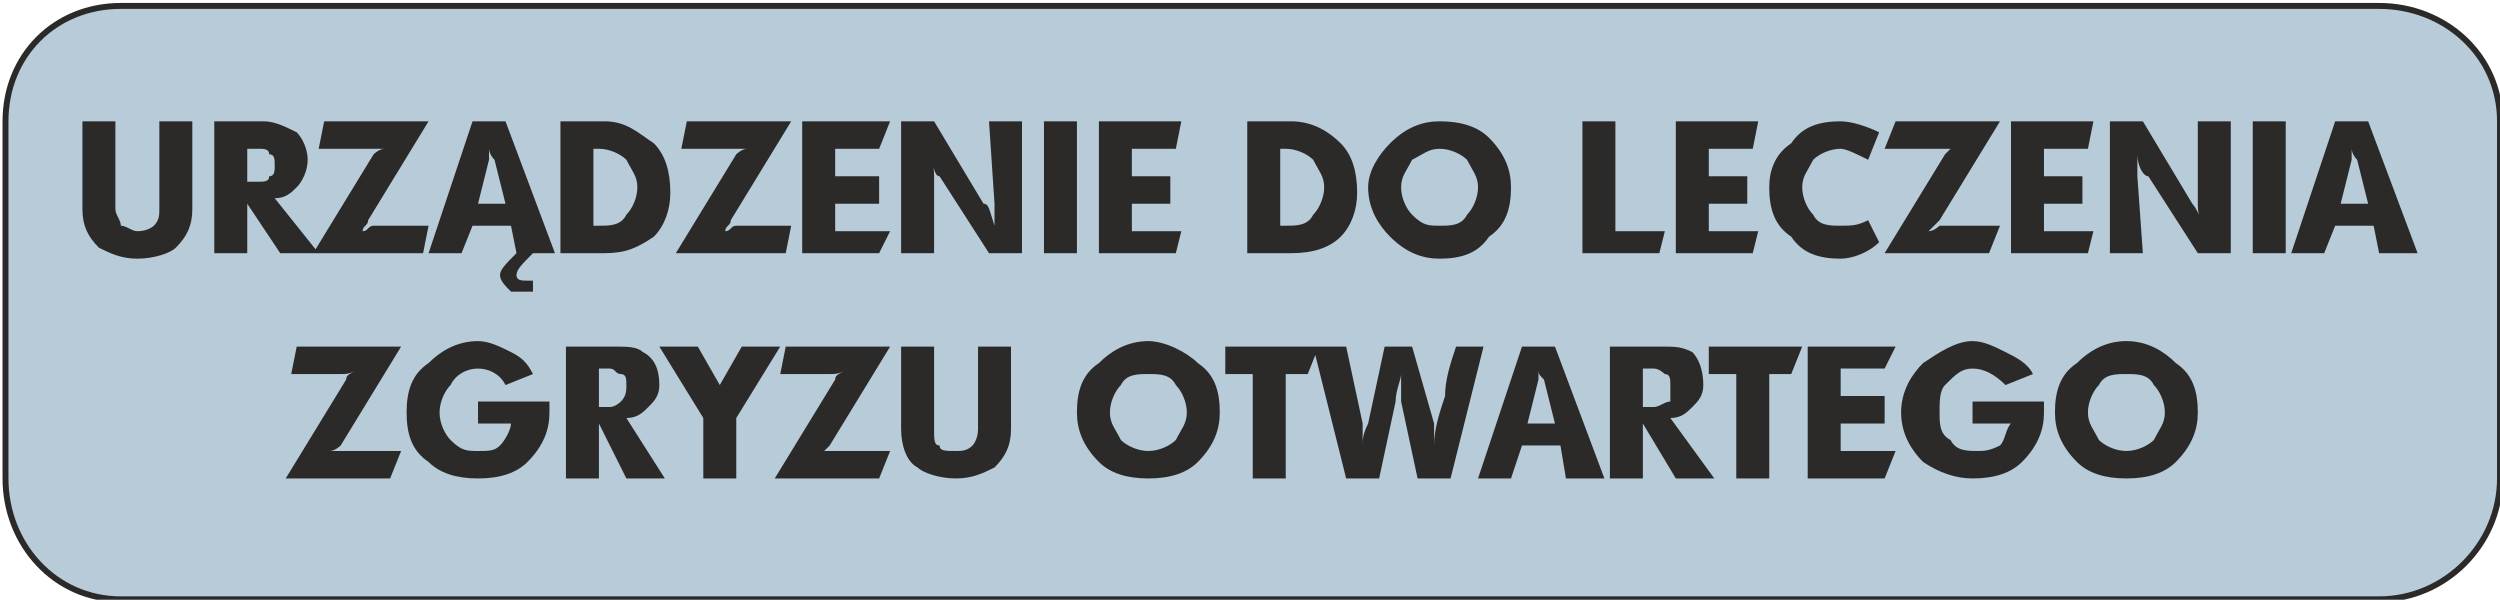 <?xml version="1.0" encoding="UTF-8"?>
<!DOCTYPE svg PUBLIC "-//W3C//DTD SVG 1.1//EN" "http://www.w3.org/Graphics/SVG/1.1/DTD/svg11.dtd">
<!-- Creator: CorelDRAW X6 -->
<svg xmlns="http://www.w3.org/2000/svg" xml:space="preserve" width="84.2mm" height="20.2mm" version="1.1" style="shape-rendering:geometricPrecision; text-rendering:geometricPrecision; image-rendering:optimizeQuality; fill-rule:evenodd; clip-rule:evenodd"
viewBox="0 0 455 109"
 xmlns:xlink="http://www.w3.org/1999/xlink">
 <defs>
  <style type="text/css">
   <![CDATA[
    .str0 {stroke:#2B2A29;stroke-width:1.081}
    .fil0 {fill:#B7CBD8}
    .fil1 {fill:#2B2A29;fill-rule:nonzero}
   ]]>
  </style>
 </defs>
 <g id="Warstwa_x0020_1">
  <path class="fil0 str0" d="M22 1l411 0c12,0 22,9 22,21l0 65c0,12 -10,22 -22,22l-411 0c-12,0 -21,-10 -21,-22l0 -65c0,-12 9,-21 21,-21z"/>
  <path class="fil1" d="M15 38l0 -16 6 0 0 16c0,1 1,2 1,3 1,0 2,1 3,1 2,0 3,-1 3,-1 1,-1 1,-2 1,-3l0 -16 6 0 0 16c0,3 -1,5 -3,7 -1,1 -4,2 -7,2 -3,0 -5,-1 -7,-2 -2,-2 -3,-4 -3,-7zm24 8l0 -24 9 0c2,0 4,1 6,2 1,1 2,3 2,5 0,2 -1,4 -2,5 -1,1 -2,2 -4,2l8 10 -7 0 -6 -9 0 9 -6 0zm6 -13l2 0c1,0 2,0 2,-1 1,0 1,-1 1,-2 0,-1 0,-2 -1,-2 0,-1 -1,-1 -2,-1l-2 0 0 6zm12 13l11 -18c0,0 1,-1 2,-1 -1,0 -2,0 -2,0l-10 0 1 -5 19 0 -11 18c0,1 -1,1 -1,2 1,0 1,-1 2,-1l10 0 -1 5 -20 0zm40 7l-2 0c-1,0 -2,0 -2,0 -1,-1 -2,-2 -2,-3 0,-1 1,-2 3,-4l-1 -5 -7 0 -2 5 -6 0 8 -24 6 0 9 24 -4 0c-2,2 -3,3 -3,4 0,1 1,1 2,1 1,0 1,0 1,0l0 2zm-5 -16l-2 -8c-1,-1 -1,-2 -1,-2 0,0 0,1 0,2l-2 8 5 0zm10 9l0 -24 8 0c4,0 6,2 9,4 2,2 3,5 3,9 0,3 -1,6 -3,8 -3,2 -5,3 -9,3l-8 0zm6 -5l1 0c2,0 4,0 5,-2 1,-1 2,-3 2,-5 0,-2 -1,-3 -2,-5 -1,-1 -3,-2 -5,-2l-1 0 0 14zm15 5l11 -18c0,0 1,-1 2,-1 -1,0 -2,0 -2,0l-10 0 1 -5 19 0 -11 18c0,1 -1,1 -1,2 1,0 1,-1 2,-1l10 0 -1 5 -20 0zm23 0l0 -24 16 0 -2 5 -8 0 0 5 8 0 0 5 -8 0 0 5 10 0 -2 4 -14 0zm18 0l0 -24 6 0 9 15c1,0 1,1 2,4 0,-2 0,-3 0,-4l-1 -15 6 0 0 24 -6 0 -9 -14c-1,0 -1,-2 -2,-4 1,2 1,3 1,4l0 14 -6 0zm26 0l0 -24 6 0 0 24 -6 0zm10 0l0 -24 15 0 -1 5 -8 0 0 5 7 0 0 5 -7 0 0 5 9 0 -1 4 -14 0zm27 0l0 -24 8 0c4,0 7,2 9,4 2,2 3,5 3,9 0,3 -1,6 -3,8 -2,2 -5,3 -9,3l-8 0zm6 -5l1 0c2,0 4,0 5,-2 1,-1 2,-3 2,-5 0,-2 -1,-3 -2,-5 -1,-1 -3,-2 -5,-2l-1 0 0 14zm16 -7c0,-3 2,-6 4,-8 3,-3 6,-4 9,-4 4,0 7,1 9,3 3,3 4,6 4,9 0,4 -1,7 -4,9 -2,3 -5,4 -9,4 -3,0 -6,-1 -9,-4 -2,-2 -4,-5 -4,-9zm6 0c0,2 1,4 2,5 2,2 3,2 5,2 2,0 4,0 5,-2 1,-1 2,-3 2,-5 0,-2 -1,-3 -2,-5 -1,-1 -3,-2 -5,-2 -2,0 -3,1 -5,2 -1,2 -2,3 -2,5zm33 12l0 -24 6 0 0 20 9 0 -1 4 -14 0zm17 0l0 -24 15 0 -1 5 -8 0 0 5 7 0 0 5 -7 0 0 5 9 0 -1 4 -14 0zm37 -22l-2 5c-2,-1 -4,-2 -5,-2 -2,0 -4,1 -5,2 -1,2 -2,3 -2,5 0,2 1,4 2,5 1,2 3,2 5,2 2,0 3,0 5,-1l2 4c-2,2 -5,3 -7,3 -4,0 -7,-1 -9,-4 -3,-2 -4,-5 -4,-9 0,-3 1,-6 4,-8 2,-3 5,-4 9,-4 2,0 5,1 7,2zm1 22l11 -18c0,0 1,-1 1,-1 0,0 -1,0 -2,0l-10 0 2 -5 19 0 -11 18c-1,1 -1,1 -2,2 1,0 2,-1 2,-1l11 0 -2 5 -19 0zm23 0l0 -24 15 0 -1 5 -8 0 0 5 7 0 0 5 -7 0 0 5 9 0 -1 4 -14 0zm18 0l0 -24 6 0 9 15c0,0 1,1 2,4 -1,-2 -1,-3 -1,-4l0 -15 6 0 0 24 -6 0 -9 -14c-1,0 -2,-2 -2,-4 0,2 0,3 0,4l1 14 -6 0zm26 0l0 -24 6 0 0 24 -6 0zm7 0l8 -24 6 0 9 24 -7 0 -1 -5 -7 0 -2 5 -6 0zm9 -9l5 0 -2 -8c-1,-1 -1,-2 -1,-2 0,0 0,1 0,2l-2 8zm-374 50l11 -18c0,-1 1,-1 2,-2 -1,1 -2,1 -3,1l-9 0 1 -5 19 0 -11 18c0,0 -1,1 -2,1 1,0 2,0 3,0l10 0 -2 5 -19 0zm45 -19l-5 2c-1,-2 -3,-3 -5,-3 -2,0 -4,1 -5,3 -1,1 -2,3 -2,5 0,2 1,4 2,5 2,2 3,2 5,2 2,0 3,0 4,-1 1,-1 2,-3 2,-4l-6 0 0 -4 13 0c0,0 0,1 0,2 0,3 -1,6 -4,9 -2,2 -5,3 -9,3 -4,0 -7,-1 -9,-3 -3,-2 -4,-5 -4,-9 0,-4 1,-7 4,-9 2,-2 5,-4 9,-4 2,0 4,1 6,2 2,1 3,2 4,4zm6 19l0 -24 9 0c2,0 4,0 5,1 2,1 3,3 3,6 0,2 -1,3 -2,4 -1,1 -2,2 -4,2l7 11 -7 0 -5 -10 0 10 -6 0zm6 -13l2 0c1,0 2,-1 2,-1 1,-1 1,-2 1,-3 0,-1 0,-2 -1,-2 -1,0 -1,-1 -2,-1l-2 0 0 7zm11 -11l7 0 4 7c0,1 0,1 0,3 0,-1 0,-2 0,-3l4 -7 7 0 -8 13 0 11 -6 0 0 -11 -8 -13zm21 24l11 -18c0,-1 1,-1 2,-2 -1,1 -2,1 -3,1l-9 0 1 -5 19 0 -11 18c0,0 -1,1 -1,1 0,0 1,0 2,0l10 0 -2 5 -19 0zm23 -9l0 -15 6 0 0 15c0,2 0,3 1,3 0,1 1,1 3,1 1,0 2,0 3,-1 0,0 1,-1 1,-3l0 -15 6 0 0 15c0,3 -1,5 -3,7 -2,1 -4,2 -7,2 -3,0 -6,-1 -7,-2 -2,-1 -3,-4 -3,-7zm32 -3c0,-4 1,-7 4,-9 2,-2 5,-4 9,-4 3,0 7,2 9,4 3,2 4,5 4,9 0,3 -1,6 -4,9 -2,2 -5,3 -9,3 -4,0 -7,-1 -9,-3 -3,-3 -4,-6 -4,-9zm6 0c0,2 1,3 2,5 1,1 3,2 5,2 2,0 4,-1 5,-2 1,-2 2,-3 2,-5 0,-2 -1,-4 -2,-5 -1,-2 -3,-2 -5,-2 -2,0 -4,0 -5,2 -1,1 -2,3 -2,5zm21 -7l0 -5 17 0 -2 5 -4 0 0 19 -6 0 0 -19 -5 0zm16 -5l6 0 3 14c0,1 0,2 0,4 0,-1 0,-2 1,-4l3 -14 5 0 4 14c0,1 0,2 0,4 0,-3 1,-6 2,-9 0,-3 1,-6 2,-9l5 0 -6 24 -6 0 -3 -14c0,-1 0,-3 0,-5 0,1 -1,3 -1,5l-3 14 -6 0 -6 -24zm30 24l8 -24 6 0 9 24 -7 0 -1 -6 -7 0 -2 6 -6 0zm9 -10l5 0 -2 -8c-1,-1 -1,-1 -1,-2 0,1 0,1 0,2l-2 8zm15 10l0 -24 9 0c3,0 4,0 6,1 1,1 2,3 2,6 0,2 -1,3 -2,4 -1,1 -2,2 -4,2l8 11 -7 0 -6 -10 0 10 -6 0zm6 -13l2 0c1,0 2,-1 3,-1 0,-1 0,-2 0,-3 0,-1 0,-2 -1,-2 0,0 -1,-1 -2,-1l-2 0 0 7zm12 -6l0 -5 17 0 -2 5 -4 0 0 19 -6 0 0 -19 -5 0zm18 19l0 -24 16 0 -2 4 -8 0 0 5 8 0 0 5 -8 0 0 5 10 0 -2 5 -14 0zm41 -19l-5 2c-2,-2 -4,-3 -6,-3 -2,0 -3,1 -5,3 -1,1 -1,3 -1,5 0,2 0,4 2,5 1,2 3,2 5,2 1,0 2,0 4,-1 1,-1 1,-3 2,-4l-7 0 0 -4 13 0c0,0 0,1 0,2 0,3 -1,6 -4,9 -2,2 -5,3 -9,3 -3,0 -6,-1 -9,-3 -2,-2 -4,-5 -4,-9 0,-4 2,-7 4,-9 3,-2 6,-4 9,-4 2,0 4,1 6,2 2,1 4,2 5,4zm4 7c0,-4 1,-7 4,-9 2,-2 5,-4 9,-4 4,0 7,2 9,4 3,2 4,5 4,9 0,3 -1,6 -4,9 -2,2 -5,3 -9,3 -4,0 -7,-1 -9,-3 -3,-3 -4,-6 -4,-9zm6 0c0,2 1,3 2,5 1,1 3,2 5,2 2,0 4,-1 5,-2 1,-2 2,-3 2,-5 0,-2 -1,-4 -2,-5 -1,-2 -3,-2 -5,-2 -2,0 -4,0 -5,2 -1,1 -2,3 -2,5z"/>
 </g>
</svg>
